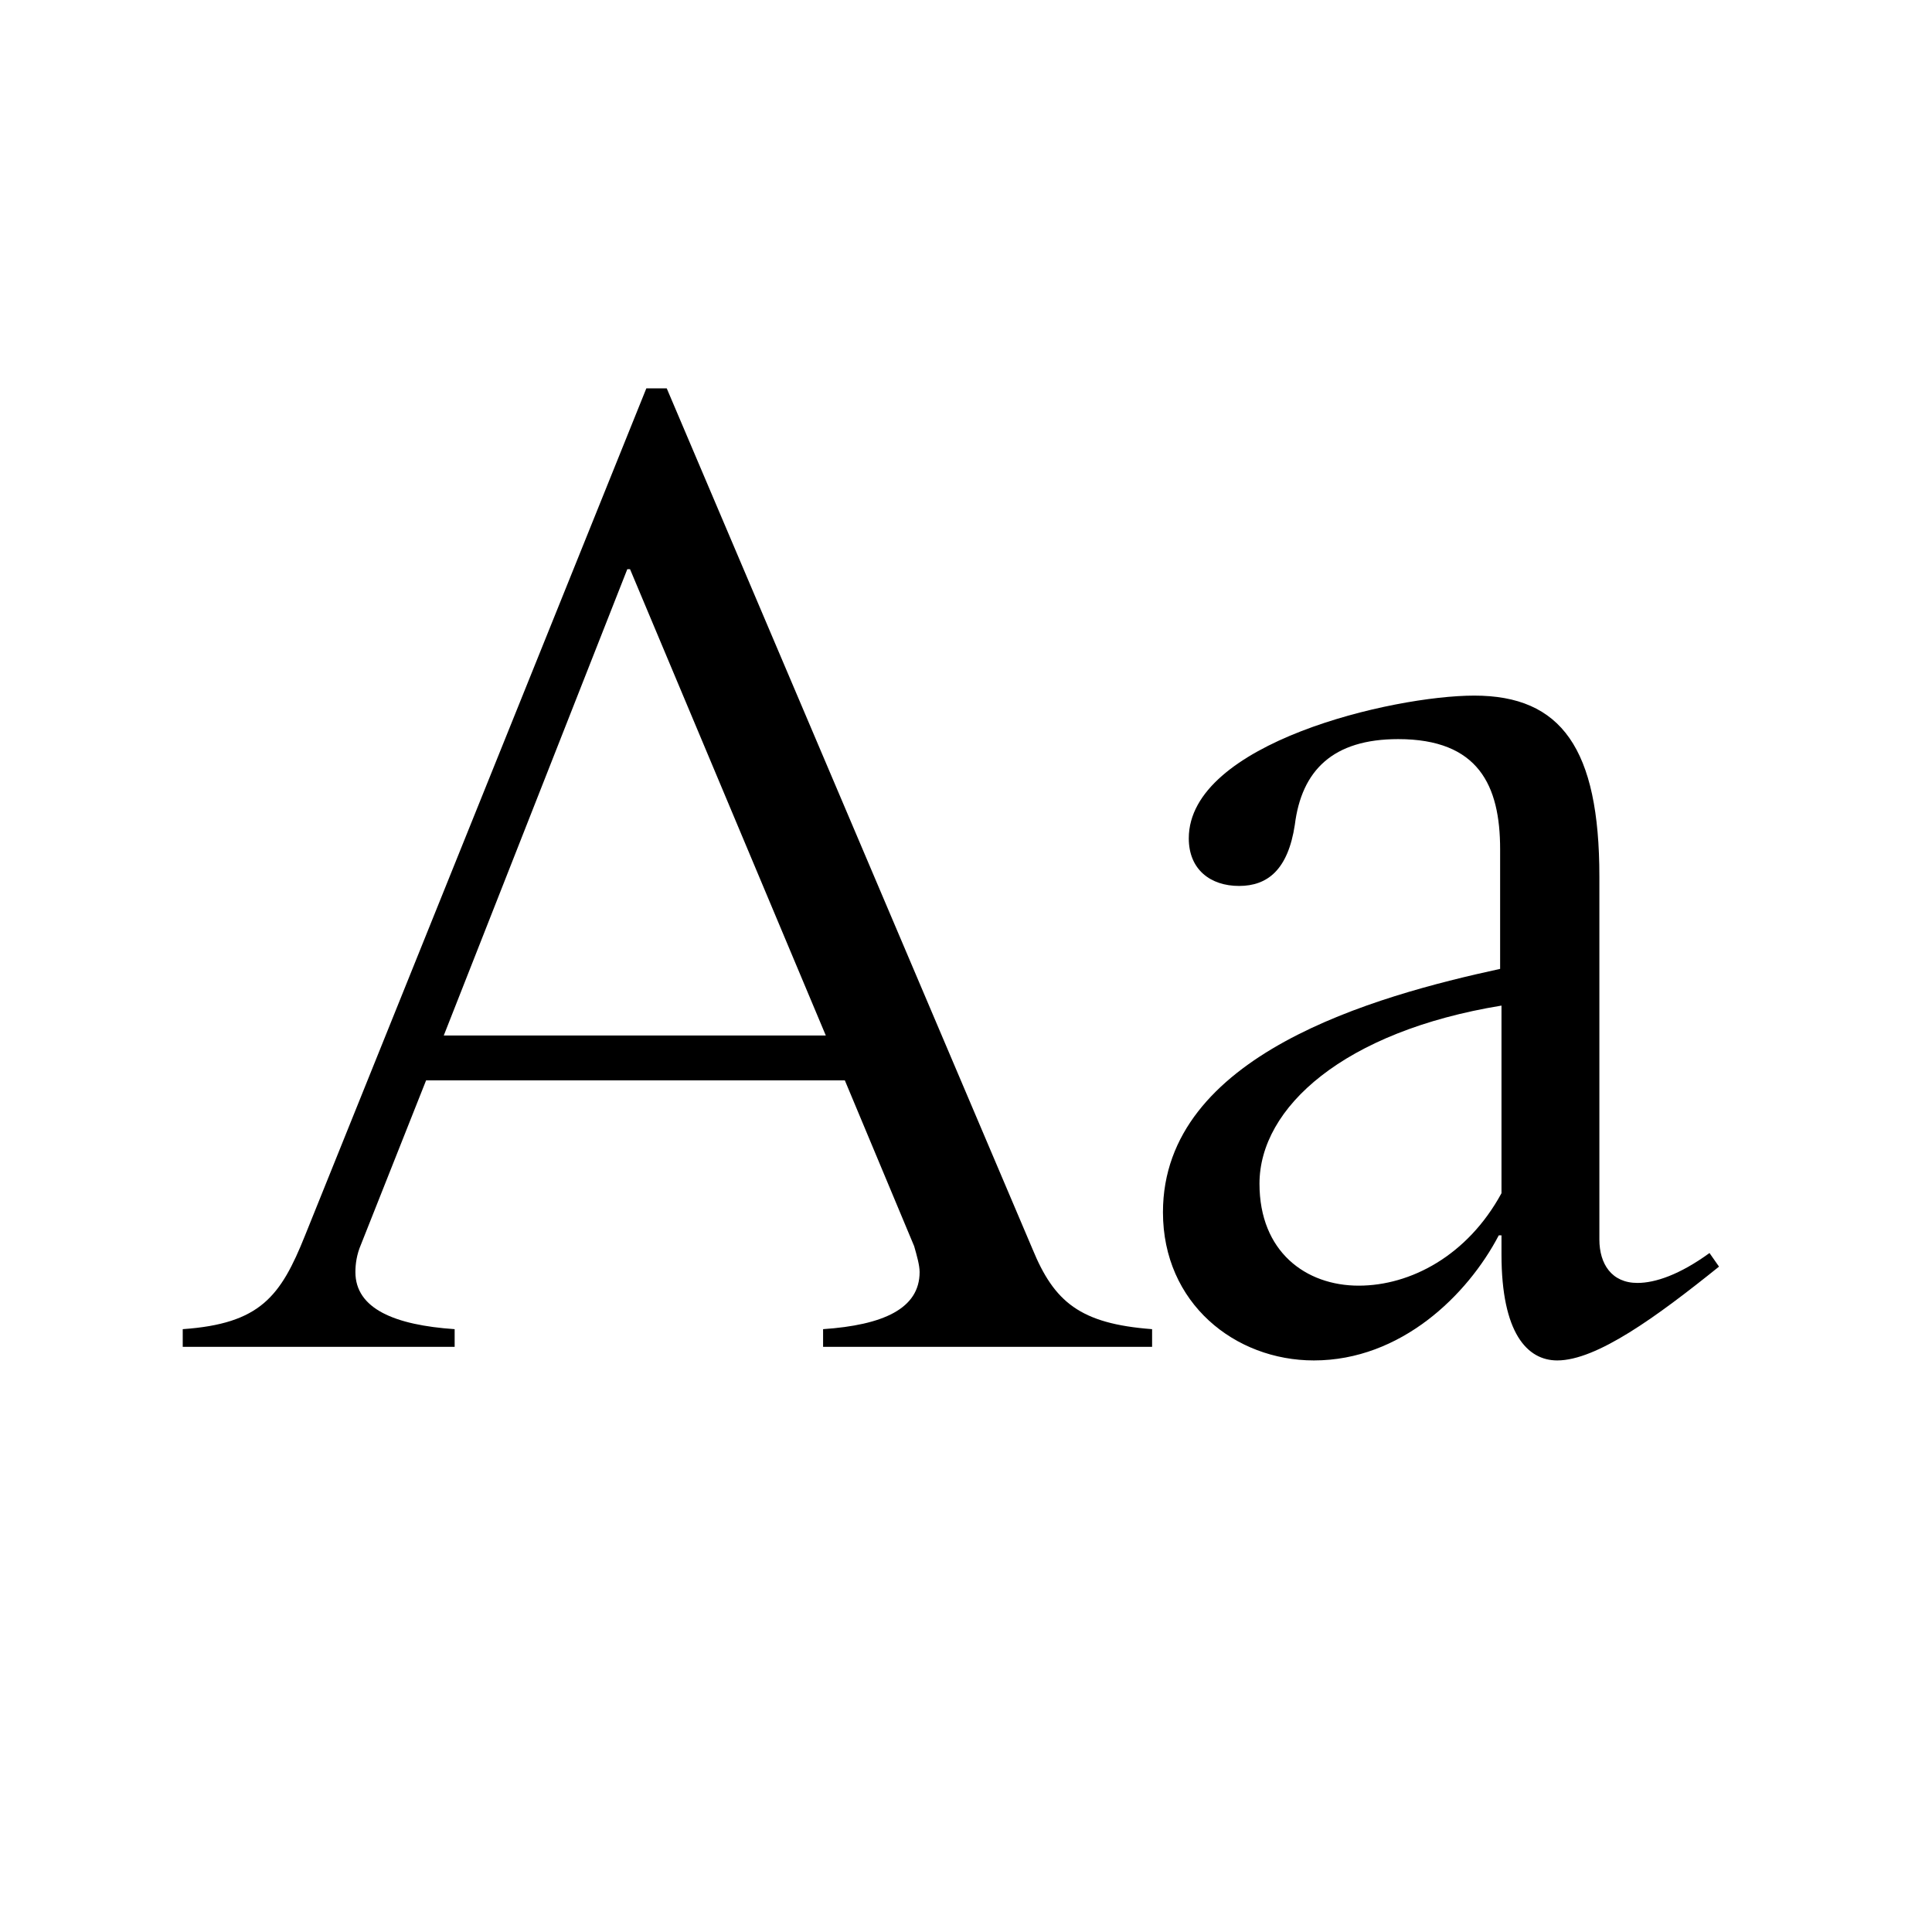 <?xml version="1.0" encoding="UTF-8"?><svg id="Kormelink" xmlns="http://www.w3.org/2000/svg" viewBox="0 0 1080 1080"><path d="M102.15,743.01c43.32-3.04,54.72-18.24,68.4-52.44l190.76-473.48h11.4l204.44,481.08c12.16,29.64,26.6,41.8,66.88,44.84v9.88h-183.92v-9.88c33.44-2.28,53.96-11.4,53.96-31.92,0-3.8-1.52-9.12-3.04-14.44l-38.76-92.72h-234.08l-36.48,91.96c-2.28,5.32-3.04,10.64-3.04,15.2,0,20.52,22.04,29.64,55.48,31.92v9.88H102.15v-9.88ZM248.07,578.85h213.56l-109.44-260.68h-1.52l-102.6,260.68Z"/><path d="M838.58,541.61v-66.88c0-35.72-12.16-61.56-57-61.56-36.48,0-53.96,17.48-57.76,47.88-3.8,25.08-15.2,34.2-31.16,34.2s-28.12-9.12-28.12-26.6c0-53.2,114-79.8,159.6-79.8,48.64,0,69.92,29.64,69.92,101.08v202.92c0,13.68,6.84,24.32,21.28,24.32,9.88,0,23.56-4.56,40.28-16.72l5.32,7.6c-34.96,28.12-68.4,52.44-90.44,52.44-16.72,0-31.16-15.2-31.16-59.28v-10.64h-1.52c-17.48,33.44-54.72,69.92-103.36,69.92-44.08,0-84.36-31.92-84.36-82.84,0-88.16,118.56-120.84,188.48-136.04ZM759.54,718.69c28.88,0,60.8-16.72,79.8-51.68v-104.88c-88.16,14.44-135.28,57-135.28,99.56,0,38,25.84,57,55.48,57Z"/></svg>